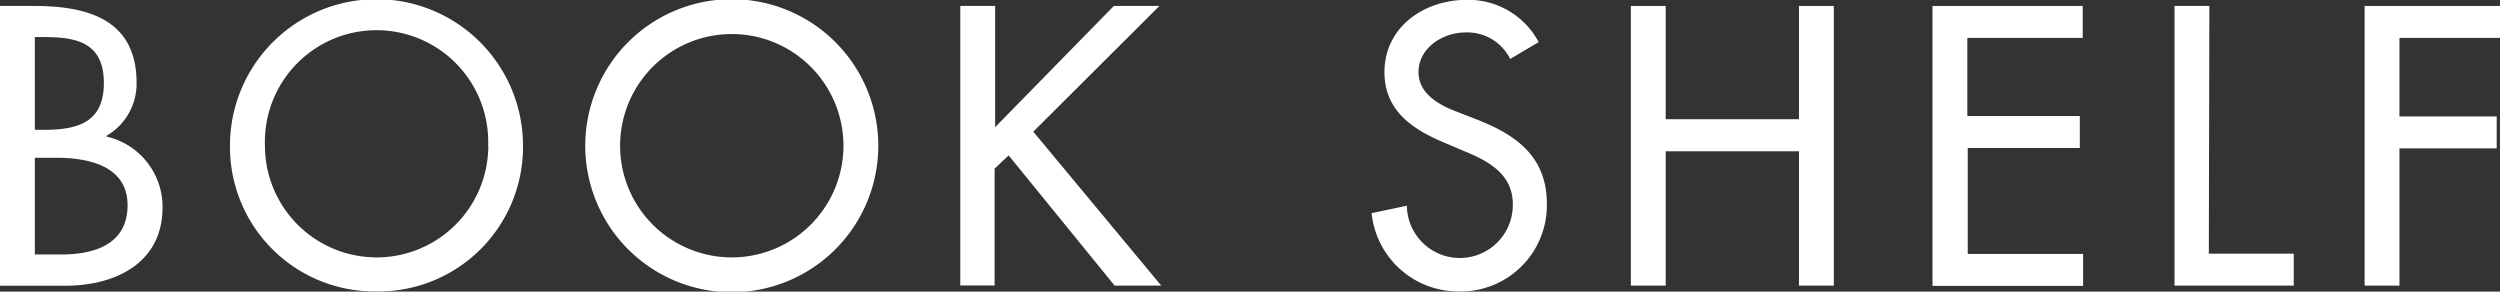 <svg viewBox="0 0 188.72 22.01" xmlns="http://www.w3.org/2000/svg"><rect x="0" y="0" width="188.72" height="22.01" fill="#333333" stroke="none"/><g fill="#fff"><path d="m0 .45h2.58c4 0 7.73 1 7.73 5.8a4.54 4.54 0 0 1 -2.27 4v.06a5.44 5.44 0 0 1 4.23 5.35c0 4.23-3.61 5.91-7.34 5.91h-4.93zm2.63 9.35h.67c2.49 0 4.54-.5 4.54-3.53s-2.02-3.47-4.48-3.47h-.73zm0 9.41h2c2.44 0 5-.73 5-3.72s-3-3.58-5.37-3.58h-1.63z"/><path d="m39.48 11a10.91 10.91 0 0 1 -11.06 11 10.91 10.91 0 0 1 -11.06-11 11.06 11.06 0 0 1 22.12 0zm-2.63 0a8.43 8.43 0 1 0 -16.85 0 8.43 8.43 0 1 0 16.86 0z"/><path d="m66.3 11a11.06 11.06 0 0 1 -22.12 0 11.06 11.06 0 0 1 22.12 0zm-2.63 0a8.43 8.43 0 1 0 -16.86 0 8.43 8.43 0 1 0 16.86 0z"/><path d="m84.08.45h3.44l-9.52 9.49 9.66 11.62h-3.52l-8-9.83-1.06 1v8.82h-2.59v-21.1h2.63v9.15z"/><path d="m114 4.45a3.61 3.61 0 0 0 -3.39-2c-1.68 0-3.53 1.15-3.53 3 0 1.65 1.63 2.52 2.94 3l1.51.59c3 1.18 5.24 2.83 5.24 6.36a6.51 6.51 0 0 1 -6.7 6.6 6.58 6.58 0 0 1 -6.53-5.91l2.66-.56a4 4 0 1 0 8-.11c0-2.27-1.82-3.25-3.64-4l-1.46-.62c-2.41-1-4.59-2.41-4.59-5.35 0-3.42 3-5.46 6.21-5.46a6 6 0 0 1 5.43 3.19z"/><path d="m135.8 9v-8.55h2.63v21.11h-2.63v-10.14h-10.06v10.14h-2.63v-21.11h2.63v8.55z"/><path d="m145.88.45h11.34v2.41h-8.71v5.9h8.49v2.41h-8.46v8h8.71v2.41h-11.37z"/><path d="m166.74 19.15h6.41v2.41h-9v-21.11h2.63z"/><path d="m181.13 2.86v5.93h7.34v2.41h-7.34v10.36h-2.63v-21.11h10.22v2.41z"/></g></svg>